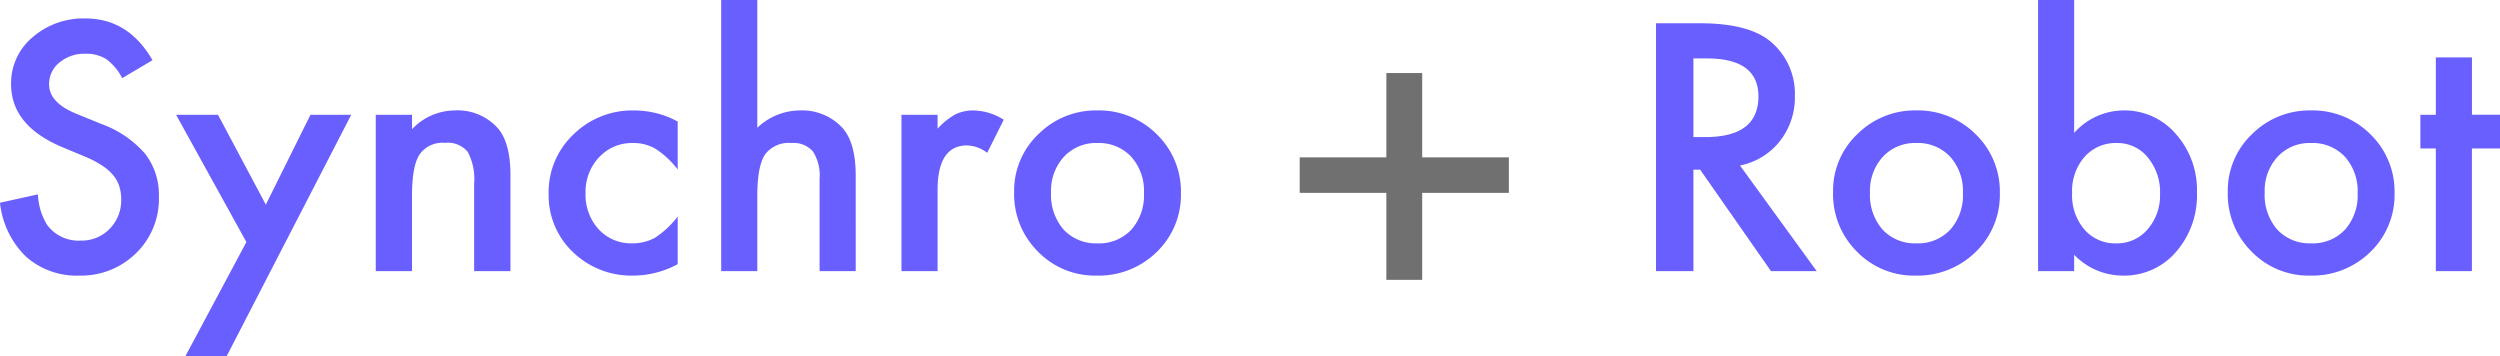 <?xml version="1.0" encoding="UTF-8"?> <svg xmlns="http://www.w3.org/2000/svg" width="304.199" height="43.34" viewBox="0 0 304.199 43.34"><g id="kv_synchrobobot" transform="translate(-64.109 -442.012)"><path id="パス_601" data-name="パス 601" d="M20.664-25.664l-3.691,2.188A6.344,6.344,0,0,0,15-25.82a4.6,4.6,0,0,0-2.52-.625,4.654,4.654,0,0,0-3.145,1.074,3.33,3.33,0,0,0-1.25,2.656q0,2.207,3.281,3.555l3.008,1.23a12.841,12.841,0,0,1,5.371,3.623,8.166,8.166,0,0,1,1.7,5.244,9.214,9.214,0,0,1-2.773,6.875A9.52,9.52,0,0,1,11.738.547,9.275,9.275,0,0,1,5.254-1.777,10.7,10.7,0,0,1,2.109-8.32L6.719-9.336A7.84,7.84,0,0,0,7.813-5.664a4.737,4.737,0,0,0,4.1,1.953,4.76,4.76,0,0,0,3.535-1.426A4.933,4.933,0,0,0,16.855-8.75a5.071,5.071,0,0,0-.244-1.611,4.088,4.088,0,0,0-.762-1.348,6.088,6.088,0,0,0-1.338-1.152,12.889,12.889,0,0,0-1.953-1.025L9.648-15.1q-6.191-2.617-6.191-7.656a7.264,7.264,0,0,1,2.6-5.684,9.385,9.385,0,0,1,6.465-2.3Q17.734-30.742,20.664-25.664ZM32.09-3.535,23.535-19.023h5.1l5.82,10.938,5.43-10.937h4.961L29.688,10.352h-5.02ZM47.832-19.023h4.414v1.758a7.2,7.2,0,0,1,5.2-2.285,6.561,6.561,0,0,1,5.176,2.09q1.6,1.777,1.6,5.8V0H59.8V-10.625a6.968,6.968,0,0,0-.781-3.887,3.152,3.152,0,0,0-2.773-1.094,3.391,3.391,0,0,0-3.105,1.445q-.9,1.426-.9,4.98V0H47.832Zm36.738.82v5.84a10.707,10.707,0,0,0-2.7-2.52,5.251,5.251,0,0,0-2.754-.7A5.428,5.428,0,0,0,75-13.848a6.1,6.1,0,0,0-1.641,4.355A6.235,6.235,0,0,0,74.941-5.1a5.334,5.334,0,0,0,4.082,1.719,5.583,5.583,0,0,0,2.793-.684A11.074,11.074,0,0,0,84.57-6.641v5.8A11.54,11.54,0,0,1,79.219.547,10.24,10.24,0,0,1,71.836-2.3a9.517,9.517,0,0,1-2.969-7.129,9.644,9.644,0,0,1,3.008-7.187,10.176,10.176,0,0,1,7.383-2.93A11.032,11.032,0,0,1,84.57-18.2Zm5.293-14.785h4.395v15.547a7.567,7.567,0,0,1,5.176-2.109,6.688,6.688,0,0,1,5.156,2.09q1.641,1.816,1.641,5.8V0h-4.395V-11.25a5.364,5.364,0,0,0-.811-3.311,3.124,3.124,0,0,0-2.607-1.025,3.585,3.585,0,0,0-3.242,1.426q-.918,1.445-.918,4.961V0H89.863ZM111.8-19.023h4.395v1.7a8.392,8.392,0,0,1,2.148-1.738,4.927,4.927,0,0,1,2.266-.488,7.1,7.1,0,0,1,3.633,1.133l-2.012,4.023a4.2,4.2,0,0,0-2.441-.9q-3.594,0-3.594,5.43V0H111.8Zm13.711,9.375a9.453,9.453,0,0,1,2.949-7.012,9.882,9.882,0,0,1,7.188-2.891,9.937,9.937,0,0,1,7.227,2.91,9.685,9.685,0,0,1,2.93,7.148,9.634,9.634,0,0,1-2.949,7.168A10.08,10.08,0,0,1,135.566.547a9.667,9.667,0,0,1-7.168-2.93A9.853,9.853,0,0,1,125.508-9.648ZM130-9.57a6.416,6.416,0,0,0,1.523,4.512,5.364,5.364,0,0,0,4.121,1.68,5.357,5.357,0,0,0,4.121-1.66,6.253,6.253,0,0,0,1.543-4.434,6.253,6.253,0,0,0-1.543-4.434,5.364,5.364,0,0,0-4.121-1.68,5.317,5.317,0,0,0-4.082,1.68A6.112,6.112,0,0,0,130-9.57Z" transform="translate(62 475)" fill="#695efe"></path><path id="パス_600" data-name="パス 600" d="M13.828-12.852,23.164,0H17.6L8.984-12.344h-.82V0H3.613V-30.156H8.945q5.977,0,8.633,2.246a8.252,8.252,0,0,1,2.93,6.6A8.568,8.568,0,0,1,18.672-15.8,8.183,8.183,0,0,1,13.828-12.852ZM8.164-16.309H9.609q6.465,0,6.465-4.941,0-4.629-6.289-4.629H8.164Zm16.992,6.66a9.453,9.453,0,0,1,2.949-7.012,9.882,9.882,0,0,1,7.188-2.891,9.937,9.937,0,0,1,7.227,2.91,9.685,9.685,0,0,1,2.93,7.148A9.634,9.634,0,0,1,42.5-2.324,10.08,10.08,0,0,1,35.215.547a9.667,9.667,0,0,1-7.168-2.93A9.853,9.853,0,0,1,25.156-9.648Zm4.492.078a6.416,6.416,0,0,0,1.523,4.512,5.364,5.364,0,0,0,4.121,1.68,5.357,5.357,0,0,0,4.121-1.66,6.253,6.253,0,0,0,1.543-4.434,6.253,6.253,0,0,0-1.543-4.434,5.364,5.364,0,0,0-4.121-1.68,5.317,5.317,0,0,0-4.082,1.68A6.112,6.112,0,0,0,29.648-9.57ZM54.492-32.988v16.172a8.109,8.109,0,0,1,5.977-2.734,8.223,8.223,0,0,1,6.406,2.871A10.251,10.251,0,0,1,69.434-9.57,10.465,10.465,0,0,1,66.855-2.3,8.311,8.311,0,0,1,60.391.547a8.22,8.22,0,0,1-5.9-2.539V0H50.1V-32.988ZM64.941-9.375a6.57,6.57,0,0,0-1.484-4.453,4.756,4.756,0,0,0-3.77-1.758,5.054,5.054,0,0,0-3.945,1.7,6.311,6.311,0,0,0-1.5,4.375,6.4,6.4,0,0,0,1.484,4.434,4.935,4.935,0,0,0,3.906,1.7,4.844,4.844,0,0,0,3.789-1.7A6.24,6.24,0,0,0,64.941-9.375Zm8.242-.273a9.453,9.453,0,0,1,2.949-7.012,9.882,9.882,0,0,1,7.188-2.891,9.937,9.937,0,0,1,7.227,2.91,9.685,9.685,0,0,1,2.93,7.148,9.634,9.634,0,0,1-2.949,7.168A10.08,10.08,0,0,1,83.242.547a9.667,9.667,0,0,1-7.168-2.93A9.853,9.853,0,0,1,73.184-9.648Zm4.492.078A6.416,6.416,0,0,0,79.2-5.059a5.364,5.364,0,0,0,4.121,1.68,5.357,5.357,0,0,0,4.121-1.66,6.253,6.253,0,0,0,1.543-4.434,6.253,6.253,0,0,0-1.543-4.434,5.364,5.364,0,0,0-4.121-1.68,5.317,5.317,0,0,0-4.082,1.68A6.112,6.112,0,0,0,77.676-9.57Zm25.215-5.352V0H98.5V-14.922H96.621v-4.1H98.5V-26h4.395v6.973h3.418v4.1Z" transform="translate(262 475)" fill="#695efe"></path><path id="パス_599" data-name="パス 599" d="M20.16-11.52H30.708v-4.32H20.16V-26.1H15.8v10.26H5.256v4.32H15.8V-.936H20.16Z" transform="translate(217 477)" fill="#707070"></path></g></svg> 